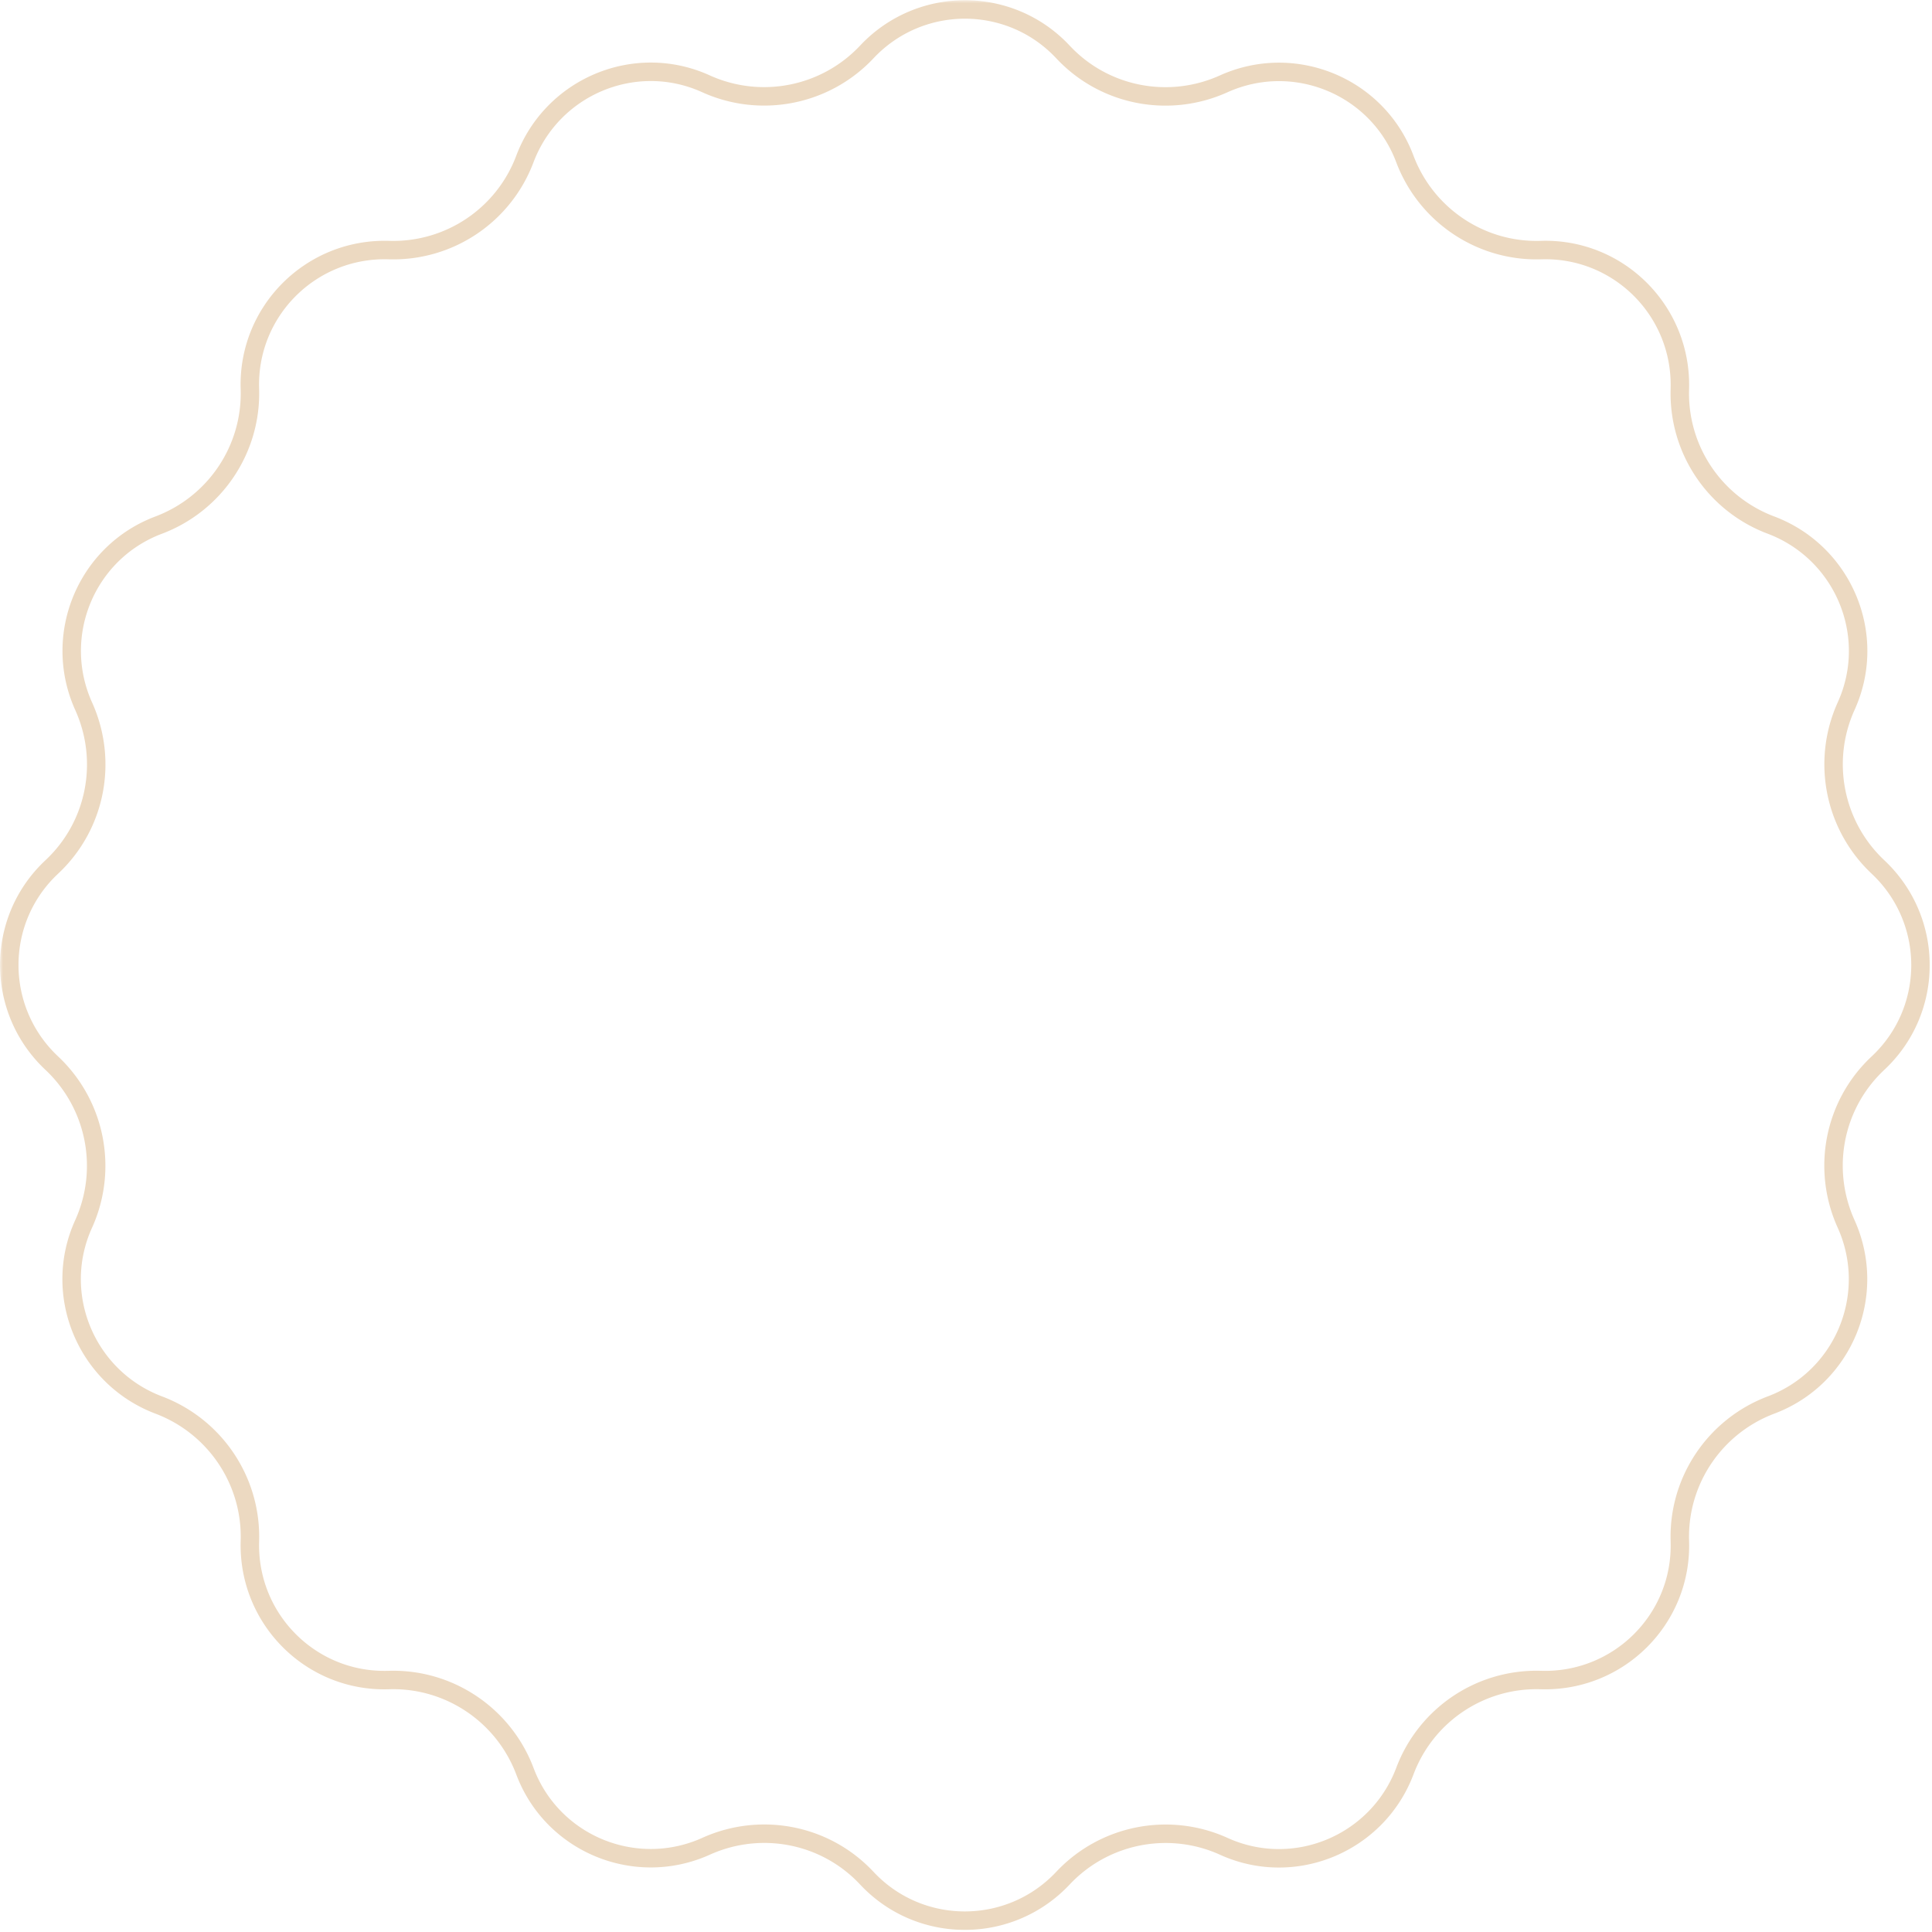<svg xmlns="http://www.w3.org/2000/svg" width="314" height="314" fill="none"><mask id="a" width="314" height="314" x=".006" y=".037" fill="#000" maskUnits="userSpaceOnUse"><path fill="#fff" d="M.006.037h314v314h-314z"/><path fill-rule="evenodd" d="m304.883 172.419.012-.012c8.976-8.408 8.978-22.674-.001-31.121l-.012-.011-.011-.011-.026-.026c-7.249-6.831-9.378-17.536-5.267-26.65l.001-.003c5.108-11.208-.388-24.411-11.925-28.778a23.343 23.343 0 0 1-15.134-22.57v-.052c.355-12.354-9.726-22.43-22.038-22.04h-.054c-9.97.304-19.042-5.789-22.571-15.135l-.001-.002c-4.328-11.53-17.528-16.997-28.78-11.921-9.111 4.11-19.817 2.02-26.651-5.27l-.037-.036-.011-.012c-8.408-8.976-22.674-8.978-31.121.002l-.01.01-.038.038c-6.831 7.25-17.536 9.379-26.65 5.268l-.003-.002c-11.208-5.107-24.41.388-28.777 11.924a23.343 23.343 0 0 1-22.572 15.136h-.051c-12.355-.356-22.431 9.726-22.04 22.037v.054c.303 9.97-5.79 19.042-15.135 22.571l-.002.001c-11.53 4.328-16.997 17.528-11.922 28.78l-.911.411c-5.312-11.776.408-25.595 12.482-30.127 8.953-3.38 14.785-12.073 14.488-21.62v-.038c-.409-12.89 10.141-23.44 23.069-23.07h.037a22.343 22.343 0 0 0 21.62-14.487c4.57-12.073 18.389-17.831 30.128-12.482 8.73 3.938 18.983 1.895 25.521-5.052l.037-.037c8.842-9.399 23.776-9.399 32.58 0l.037.037c6.538 6.984 16.791 8.99 25.521 5.052 11.776-5.312 25.595.409 30.128 12.482 3.38 8.953 12.073 14.785 21.62 14.488h.037c12.891-.409 23.441 10.141 23.07 23.07v.036a22.343 22.343 0 0 0 14.487 21.62c12.074 4.57 17.832 18.389 12.482 30.128-3.937 8.73-1.894 18.983 5.053 25.522l.037.037c9.398 8.841 9.398 23.775 0 32.579l-.037.037c-6.984 6.538-8.99 16.791-5.053 25.521 5.313 11.776-.408 25.596-12.482 30.128-8.952 3.38-14.785 12.073-14.487 21.62v.037c.408 12.891-10.142 23.441-23.07 23.07h-.037a22.343 22.343 0 0 0-21.62 14.488c-4.57 12.073-18.389 17.831-30.128 12.482-8.73-3.938-18.983-1.895-25.521 5.052l-.037.037c-8.842 9.399-23.775 9.399-32.58 0l-.037-.037c-6.538-6.984-16.791-8.99-25.521-5.052l-.411-.912c9.111-4.11 19.817-2.021 26.651 5.269l.038.037.01.011c8.408 8.976 22.674 8.979 31.121-.001l.01-.011.011-.01.017-.016a.052.052 0 0 1 .01-.011c6.831-7.249 17.536-9.379 26.65-5.268l.004.002c11.208 5.107 24.411-.389 28.777-11.926a23.343 23.343 0 0 1 22.571-15.134h.051c12.355.355 22.431-9.726 22.041-22.038v-.053c-.304-9.971 5.788-19.043 15.134-22.572h.002c11.53-4.329 16.998-17.529 11.922-28.781-4.11-9.111-2.021-19.816 5.268-26.65l.037-.037ZM84.842 288.038c4.532 12.073 18.351 17.794 30.127 12.482l-.411-.912c-11.252 5.076-24.452-.392-28.78-11.922v-.001c-3.53-9.346-12.602-15.439-22.572-15.135h-.054c-12.312.391-22.393-9.686-22.038-22.041v-.05c.304-9.971-5.788-19.043-15.134-22.572-11.537-4.366-17.033-17.569-11.925-28.777l.001-.004c4.111-9.114 1.982-19.818-5.267-26.649l-.037-.038-.011-.01c-8.98-8.448-8.978-22.713-.002-31.121l.012-.012.038-.037c7.289-6.834 9.377-17.54 5.267-26.651l-.911.411c3.938 8.73 1.931 18.983-5.052 25.522l-.038.037c-9.398 8.804-9.398 23.738 0 32.579l.038.037c6.946 6.538 8.99 16.791 5.052 25.521-5.35 11.739.408 25.559 12.482 30.128 8.953 3.38 14.785 12.073 14.488 21.62v.037c-.372 12.928 10.178 23.478 23.069 23.07h.037c9.547-.297 18.24 5.535 21.62 14.488Z" clip-rule="evenodd"/></mask><path fill="#ECD9C1" fill-rule="evenodd" d="m304.883 172.419.012-.012c8.976-8.408 8.978-22.674-.001-31.121l-.012-.011-.011-.011-.026-.026c-7.249-6.831-9.378-17.536-5.267-26.65l.001-.003c5.108-11.208-.388-24.411-11.925-28.778a23.343 23.343 0 0 1-15.134-22.57v-.052c.355-12.354-9.726-22.43-22.038-22.04h-.054c-9.97.304-19.042-5.789-22.571-15.135l-.001-.002c-4.328-11.53-17.528-16.997-28.78-11.921-9.111 4.11-19.817 2.02-26.651-5.27l-.037-.036-.011-.012c-8.408-8.976-22.674-8.978-31.121.002l-.01.01-.038.038c-6.831 7.25-17.536 9.379-26.65 5.268l-.003-.002c-11.208-5.107-24.41.388-28.777 11.924a23.343 23.343 0 0 1-22.572 15.136h-.051c-12.355-.356-22.431 9.726-22.04 22.037v.054c.303 9.97-5.79 19.042-15.135 22.571l-.002.001c-11.53 4.328-16.997 17.528-11.922 28.78l-.911.411c-5.312-11.776.408-25.595 12.482-30.127 8.953-3.38 14.785-12.073 14.488-21.62v-.038c-.409-12.89 10.141-23.44 23.069-23.07h.037a22.343 22.343 0 0 0 21.62-14.487c4.57-12.073 18.389-17.831 30.128-12.482 8.73 3.938 18.983 1.895 25.521-5.052l.037-.037c8.842-9.399 23.776-9.399 32.58 0l.037.037c6.538 6.984 16.791 8.99 25.521 5.052 11.776-5.312 25.595.409 30.128 12.482 3.38 8.953 12.073 14.785 21.62 14.488h.037c12.891-.409 23.441 10.141 23.07 23.07v.036a22.343 22.343 0 0 0 14.487 21.62c12.074 4.57 17.832 18.389 12.482 30.128-3.937 8.73-1.894 18.983 5.053 25.522l.037.037c9.398 8.841 9.398 23.775 0 32.579l-.037.037c-6.984 6.538-8.99 16.791-5.053 25.521 5.313 11.776-.408 25.596-12.482 30.128-8.952 3.38-14.785 12.073-14.487 21.62v.037c.408 12.891-10.142 23.441-23.07 23.07h-.037a22.343 22.343 0 0 0-21.62 14.488c-4.57 12.073-18.389 17.831-30.128 12.482-8.73-3.938-18.983-1.895-25.521 5.052l-.037.037c-8.842 9.399-23.775 9.399-32.58 0l-.037-.037c-6.538-6.984-16.791-8.99-25.521-5.052l-.411-.912c9.111-4.11 19.817-2.021 26.651 5.269l.038.037.01.011c8.408 8.976 22.674 8.979 31.121-.001l.01-.011.011-.01.017-.016a.052.052 0 0 1 .01-.011c6.831-7.249 17.536-9.379 26.65-5.268l.004.002c11.208 5.107 24.411-.389 28.777-11.926a23.343 23.343 0 0 1 22.571-15.134h.051c12.355.355 22.431-9.726 22.041-22.038v-.053c-.304-9.971 5.788-19.043 15.134-22.572h.002c11.53-4.329 16.998-17.529 11.922-28.781-4.11-9.111-2.021-19.816 5.268-26.65l.037-.037ZM84.842 288.038c4.532 12.073 18.351 17.794 30.127 12.482l-.411-.912c-11.252 5.076-24.452-.392-28.78-11.922v-.001c-3.53-9.346-12.602-15.439-22.572-15.135h-.054c-12.312.391-22.393-9.686-22.038-22.041v-.05c.304-9.971-5.788-19.043-15.134-22.572-11.537-4.366-17.033-17.569-11.925-28.777l.001-.004c4.111-9.114 1.982-19.818-5.267-26.649l-.037-.038-.011-.01c-8.98-8.448-8.978-22.713-.002-31.121l.012-.012.038-.037c7.289-6.834 9.377-17.54 5.267-26.651l-.911.411c3.938 8.73 1.931 18.983-5.052 25.522l-.038.037c-9.398 8.804-9.398 23.738 0 32.579l.038.037c6.946 6.538 8.99 16.791 5.052 25.521-5.35 11.739.408 25.559 12.482 30.128 8.953 3.38 14.785 12.073 14.488 21.62v.037c-.372 12.928 10.178 23.478 23.069 23.07h.037c9.547-.297 18.24 5.535 21.62 14.488Z" clip-rule="evenodd"/><path fill="#ECD9C1" d="m13.35 115.455.912-.411-.411-.912-.912.412.411.911Zm100.752 184.359.411.911.912-.411-.411-.911-.912.411Zm190.793-127.407-.684-.73v.001l.684.729Zm-.012.012-.684-.73-.012.011-.011.012.707.707Zm.011-31.133.685-.728-.001-.001-.684.729Zm-.012-.011-.708.706.011.012.013.011.684-.729Zm-.011-.011.709-.706h-.001l-.708.706Zm-.026-.026.708-.707-.011-.01-.011-.011-.686.728Zm-5.267-26.65-.911-.413-.001.002.912.411Zm.001-.003-.91-.415v.002l.91.413Zm-11.925-28.778.353-.935h-.001l-.352.935Zm-15.134-22.57.999.03.001-.016v-.015h-1Zm0-.037-1-.03v.03h1Zm0-.015.999.03h.001l-1-.03Zm-22.038-22.04-.032-1 .032 1Zm-.016 0v1h.032l-.032-1Zm-.038 0v-1h-.03l.03 1ZM227.857 26.01l.936-.353-.001-.002-.935.355Zm-.001-.002-.936.352.001.003.935-.355Zm-28.78-11.921.411.911-.411-.911Zm-26.651-5.27.729-.683-.01-.012-.011-.01-.708.706Zm-.037-.036-.73.683.011.012.011.011.708-.706Zm-.011-.012-.73.684.73-.684Zm-31.121.002-.729-.685.729.685Zm-.01.01.708.707.01-.01.01-.012-.728-.684Zm-.038.038-.707-.706-.011.01-.009.01.727.686Zm-26.65 5.268-.411.911.411-.911Zm-.003-.002-.415.91.003.002.412-.912ZM85.778 26.009l-.936-.354v.002l.936.352ZM63.206 41.145l.03-1h-.03v1Zm-.036 0-.03 1h.03v-1Zm-.015 0-.029 1 .03-1Zm-22.04 22.037-1 .032 1-.032Zm0 .016h1v-.031l-1 .031Zm0 .038h-1v.03l1-.03ZM25.98 85.807l.351.937.002-.001-.353-.936Zm-.002.001-.351-.936.351.936Zm-11.922 28.78.912-.411-.912.411Zm-.911.411.911-.411-.911.411Zm12.482-30.127.351.936h.002l-.353-.936Zm14.488-21.62h-1v.03l1-.03Zm0-.038h1v-.032l-1 .032Zm23.069-23.07-.029 1h.029v-1Zm.037 0 .031-.999h-.031v1Zm21.62-14.487-.935-.354v.002l.936.352Zm30.128-12.482-.414.91.003.002.411-.912Zm25.521-5.052-.708-.706-.01.01-.01.01.728.686Zm.037-.037.708.706.011-.01.01-.011-.729-.685Zm32.58 0-.73.683.011.012.011.01.708-.705Zm.037.037.73-.684-.011-.011-.011-.011-.708.706Zm25.521 5.052.411.912-.411-.912Zm30.128 12.482-.937.351.001.002.936-.353Zm21.62 14.488v-1h-.031l.031 1Zm.037 0v1h.032l-.032-1Zm23.07 23.07-1-.03v.03h1Zm0 .036.999.032.001-.016v-.016h-1Zm14.487 21.62.354-.934-.002-.001-.352.936ZM300.489 115l-.91-.414-.001.003.911.411Zm5.053 25.522.708-.707-.012-.011-.011-.011-.685.729Zm.037.037-.708.706.011.011.012.011.685-.728Zm0 32.579-.684-.73-.012.012-.012.011.708.707Zm-.037.037.683.73.012-.011.012-.012-.707-.707Zm-5.053 25.521-.911.411.911-.411Zm-12.482 30.128-.351-.936h-.002l.353.936Zm-14.487 21.62h1v-.015l-.001-.016-.999.031Zm0 .037h-1v.032l1-.032Zm-23.07 23.07.029-1h-.029v1Zm-.037 0-.031.999.016.001h.015v-1Zm-21.62 14.488.935.354.001-.002-.936-.352Zm-30.128 12.482.415-.91-.004-.002-.411.912Zm-25.521 5.052.708.706.01-.01.01-.011-.728-.685Zm-.037.037-.708-.706-.011.01-.01.011.729.685Zm-32.58 0 .73-.684-.01-.011-.011-.011-.709.706Zm-.037-.037-.73.683.011.012.011.011.708-.706Zm-25.521-5.052-.411-.912.411.912Zm-.411-.912-.411-.911.411.911Zm26.651 5.269-.729.684.01.011.011.011.708-.706Zm.038.037.729-.684-.01-.011-.011-.011-.708.706Zm.01.011.73-.683-.73.683Zm31.121-.001-.728-.685.728.685Zm.01-.011-.708-.705-.01.01-.01.01.728.685Zm.011-.01-.696-.719-.006.007-.007.006.709.706Zm.017-.016.695.718.017-.016.016-.017-.728-.685Zm.01-.011-.728-.686-.001.001.729.685Zm26.65-5.268.414-.91-.003-.001-.411.911Zm.004.002.414-.91-.001-.001-.413.911Zm28.777-11.926.936.354v-.002l-.936-.352Zm22.571-15.134-.03.999.015.001h.015v-1Zm.037 0 .029-1h-.029v1Zm.014 0-.03 1h.001l.029-1Zm22.041-22.038-1 .031v.001l1-.032Zm0-.016h-1v.031l1-.031Zm0-.037h1v-.016l-.001-.015-.999.031Zm15.134-22.572.353.936.004-.001-.357-.935Zm.002 0-.351-.937-.005.002.356.935Zm11.922-28.781-.912.412.912-.412Zm5.268-26.65.684.729.012-.011.011-.011-.707-.707ZM84.842 288.038l.936-.352v-.001l-.936.353Zm.936-.352.936-.351v-.002l-.936.353Zm0-.001.935-.353v-.001l-.936.354ZM63.205 272.55v1h.015l.015-.001-.03-.999Zm-.038 0v-1h-.031l.031 1Zm-.016 0-.03-.999h-.001l.031.999Zm-22.038-22.041 1 .029-1-.029Zm0-.014 1 .028v-.028h-1Zm0-.036-.999-.031v.031h1ZM25.98 227.887l-.354.936.354-.936ZM14.055 199.11l.91.415v-.003l-.91-.412Zm.001-.004.912.413v-.001l-.912-.412ZM8.79 172.457l-.707.706.01.011.011.01.686-.727Zm-.037-.038.708-.706-.012-.011-.011-.011-.685.728Zm-.011-.01-.686.728.686-.728Zm-.002-31.121.684.729-.684-.729Zm.012-.012.684.73.012-.012.012-.012-.708-.706Zm.038-.037-.684-.73-.013.012-.011.011.708.707Zm-.696-.718-.684-.73-.012.011-.012.012.708.707Zm-.038.037.684.73.012-.012.012-.012-.708-.706Zm0 32.579.708-.707-.011-.011-.011-.01-.686.728Zm.038.037-.708.707.01.011.012.01.686-.728Zm5.052 25.521.91.415.001-.004-.911-.411Zm12.482 30.128-.354.935.354-.935Zm14.488 21.62-1-.031v.031h1Zm0 .037 1 .029v-.029h-1Zm23.069 23.07v-1h-.032l.032 1Zm.037 0v1h.016l.015-.001-.03-.999Zm240.99-101.872-.012.011 1.368 1.459.012-.011-1.368-1.459Zm-.003-29.664c8.561 8.054 8.557 21.651.003 29.663l1.368 1.46c9.398-8.804 9.398-23.738 0-32.579l-1.371 1.456Zm-.01-.01.011.011 1.369-1.458-.011-.011-1.369 1.458Zm-.036-.034.012.011 1.417-1.411-.011-.012-1.418 1.412Zm-.025-.026.026.027 1.416-1.413-.026-.027-1.416 1.413Zm-5.471-27.767c-4.286 9.503-2.066 20.664 5.493 27.789l1.372-1.456c-6.938-6.538-8.977-16.785-5.042-25.511l-1.823-.822Zm.003-.005-.002.003 1.822.826.001-.003-1.821-.826Zm-11.37-27.43c11.001 4.164 16.235 16.751 11.369 27.428l1.82.829c5.35-11.738-.408-25.558-12.482-30.127l-.707 1.87Zm-15.78-23.536a24.343 24.343 0 0 0 15.781 23.537l.705-1.872a22.342 22.342 0 0 1-14.487-21.604l-1.999-.061Zm0-.05v.014l1.999.06v-.015l-1.999-.06Zm-21.006-21.012c11.733-.372 21.345 9.23 21.006 21.013l2 .057c.371-12.928-10.179-23.478-23.07-23.07l.064 2Zm-.016 0h.016l-.064-2-.016.001.064 2Zm-23.576-15.78c3.679 9.743 13.138 16.097 23.537 15.78l-.061-1.999c-9.541.291-18.227-5.54-21.605-14.488l-1.871.706Zm-.001 0h.001l1.87-.709-.001-.001-1.87.71Zm-27.434-11.366c10.728-4.84 23.309.375 27.433 11.362l1.873-.703c-4.533-12.073-18.352-17.794-30.128-12.482l.822 1.823Zm-27.792-5.496c7.129 7.605 18.295 9.78 27.792 5.496l-.822-1.823c-8.725 3.936-18.972 1.934-25.511-5.041l-1.459 1.368Zm-.048-.049.011.011 1.46-1.367-.011-.011-1.46 1.367Zm-29.663.003c8.053-8.56 21.651-8.556 29.663-.003l1.46-1.367c-8.804-9.399-23.738-9.399-32.58 0l1.457 1.37Zm-.01.01.01-.01-1.457-1.37-.01.01 1.457 1.37Zm-27.827 5.532c9.503 4.287 20.665 2.067 27.789-5.493l-1.455-1.372c-6.539 6.939-16.786 8.978-25.512 5.042l-.822 1.823Zm-.004-.002.004.002.822-1.823-.003-.002-.823 1.823Zm-27.43 11.367c4.164-11 16.75-16.233 27.427-11.368l.829-1.82c-11.738-5.349-25.556.408-30.127 12.48l1.87.708ZM63.175 42.145A24.344 24.344 0 0 0 86.714 26.36l-1.872-.704a22.343 22.343 0 0 1-21.606 14.488l-.06 2Zm-.048 0h.014l.057-2h-.014l-.057 2ZM42.114 63.15c-.372-11.734 9.23-21.346 21.013-21.007l.057-2c-12.928-.37-23.478 10.18-23.07 23.07l2-.063Zm0 .016v-.016l-2 .063.001.016 2-.063Zm-15.78 23.576c9.743-3.68 16.097-13.138 15.78-23.537l-1.999.06c.29 9.542-5.54 18.227-14.488 21.606l.706 1.87Zm-.005.001h.002l-.702-1.873h-.002l.702 1.873Zm-11.361 27.433c-4.84-10.727.375-23.308 11.362-27.433l-.703-1.872c-12.073 4.532-17.794 18.351-12.482 30.127l1.823-.822Zm-.912.411c-5.075-11.252.392-24.452 11.922-28.78l-.703-1.872C12.66 88.672 6.685 103.11 12.233 115.41l1.823-.823Zm11.924-28.78c9.35-3.531 15.445-12.611 15.134-22.588l-1.999.063c.284 9.117-5.287 17.423-13.842 20.653l.707 1.871ZM41.115 63.25v-.037h-2v.037h2Zm0-.069c-.391-12.311 9.685-22.393 22.04-22.038l.058-1.999c-13.501-.388-24.525 10.632-24.098 24.1l2-.063Zm22.069-22.037h.037v-2h-.037v2Zm.006 0a23.343 23.343 0 0 0 22.588-15.136l-1.872-.704a21.343 21.343 0 0 1-20.654 13.84l-.062 2ZM85.777 26.01c4.366-11.538 17.569-17.033 28.778-11.926l.829-1.82c-12.27-5.591-26.706.429-31.478 13.038l1.87.708Zm28.781-11.924c9.119 4.113 19.83 1.98 26.661-5.279l-1.457-1.37c-6.245 6.635-16.041 8.588-24.382 4.826l-.822 1.823Zm26.64-5.258.037-.037-1.416-1.413-.037.038 1.416 1.412Zm.058-.058c8.447-8.98 22.713-8.978 31.121-.002l1.46-1.367c-9.201-9.821-24.803-9.819-34.038-.002l1.457 1.37Zm31.143.02.037.038 1.416-1.412-.037-.038-1.416 1.413Zm.015.015c6.833 7.3 17.546 9.393 26.662 5.28l-.822-1.822c-8.344 3.763-18.137 1.844-24.38-4.825l-1.46 1.367Zm26.662 5.28c11.252-5.075 24.452.392 28.78 11.922l1.873-.703c-4.736-12.616-19.175-18.59-31.475-13.041l.822 1.823Zm28.781 11.924c3.531 9.351 12.611 15.445 22.587 15.134l-.062-1.999c-9.118.284-17.424-5.287-20.654-13.841l-1.871.706Zm22.556 15.135h.037v-2h-.037v2Zm.069 0c12.312-.39 22.393 9.686 22.038 22.04l1.999.058c.388-13.5-10.631-24.525-24.1-24.098l.063 2Zm22.038 22.07v.036h2v-.037h-2Zm0 .005a23.345 23.345 0 0 0 15.136 22.588l.703-1.872a21.343 21.343 0 0 1-13.84-20.654l-1.999-.062Zm15.134 22.587c11.537 4.367 17.033 17.57 11.925 28.778l1.82.829c5.592-12.27-.428-26.705-13.038-31.477l-.707 1.87Zm11.924 28.781c-4.113 9.119-1.98 19.83 5.278 26.661l1.371-1.457c-6.636-6.245-8.588-16.04-4.826-24.381l-1.823-.823Zm5.256 26.639.037.037 1.416-1.413-.037-.037-1.416 1.413Zm.06.059c8.979 8.447 8.977 22.713.001 31.121l1.367 1.46c9.822-9.2 9.819-24.802.002-34.038l-1.37 1.457Zm-.023 31.144-.037.037 1.415 1.414.037-.037-1.415-1.414Zm-.013.014c-7.299 6.834-9.392 17.546-5.28 26.662l1.823-.822c-3.764-8.344-1.844-18.137 4.824-24.38l-1.367-1.46Zm-5.28 26.662c5.076 11.252-.392 24.452-11.922 28.781l.703 1.872c12.616-4.736 18.591-19.174 13.042-31.475l-1.823.822Zm-11.924 28.781c-9.351 3.531-15.445 12.611-15.134 22.587l1.999-.062c-.284-9.118 5.287-17.423 13.842-20.654l-.707-1.871Zm-15.134 22.556v.037h2v-.037h-2Zm0 .069c.39 12.312-9.686 22.393-22.041 22.038l-.057 1.999c13.5.388 24.524-10.631 24.097-24.1l-1.999.063Zm-22.07 22.038h-.037v2h.037v-2Zm-.006 0a23.344 23.344 0 0 0-22.587 15.136l1.872.704a21.343 21.343 0 0 1 20.653-13.841l.062-1.999Zm-22.587 15.134c-4.366 11.537-17.569 17.033-28.777 11.926l-.83 1.82c12.27 5.591 26.706-.429 31.478-13.038l-1.871-.708Zm-28.781 11.924c-9.119-4.113-19.829-1.979-26.66 5.279l1.456 1.37c6.246-6.635 16.041-8.588 24.382-4.826l.822-1.823Zm-26.64 5.258-.037.037 1.416 1.412.037-.037-1.416-1.412Zm-.058.058c-8.447 8.98-22.713 8.977-31.121.001l-1.459 1.368c9.2 9.821 24.802 9.819 34.037.001l-1.457-1.37Zm-31.142-.021-.038-.037-1.416 1.412.037.037 1.417-1.412Zm-.016-.015c-6.833-7.299-17.546-9.392-26.662-5.28l.822 1.823c8.344-3.763 18.137-1.844 24.38 4.824l1.46-1.367Zm.719-.695c-7.129-7.605-18.295-9.78-27.792-5.496l.822 1.823c8.725-3.936 18.972-1.934 25.511 5.041l1.459-1.368Zm.048.049-.011-.012-1.459 1.368.01.011 1.46-1.367Zm29.663-.003c-8.053 8.561-21.651 8.556-29.663.003l-1.46 1.367c8.805 9.399 23.738 9.399 32.58 0l-1.457-1.37Zm.01-.011-.01.011 1.457 1.37.01-.01-1.457-1.371Zm.03-.031-.01.011 1.417 1.411.01-.01-1.417-1.412Zm.03-.029-.017.016 1.391 1.438.017-.017-1.391-1.437Zm-.023.023-.004.004-.006.006 1.457 1.371.004-.005.006-.006-1.457-1.37Zm27.79-5.494c-9.503-4.287-20.665-2.067-27.789 5.493l1.456 1.372c6.538-6.939 16.785-8.978 25.511-5.042l.822-1.823Zm.006.002-.003-.001-.827 1.821.003.001.827-1.821Zm27.429-11.369c-4.164 11.002-16.75 16.235-27.428 11.37l-.829 1.82c11.739 5.349 25.558-.409 30.128-12.482l-1.871-.708Zm23.537-15.78a24.345 24.345 0 0 0-23.538 15.782l1.872.704a22.346 22.346 0 0 1 21.605-14.487l.061-1.999Zm.05.001-.015-.001-.059 1.999.014.001.06-1.999Zm21.011-21.007c.372 11.733-9.23 21.345-21.012 21.007l-.058 1.999c12.928.371 23.478-10.179 23.069-23.07l-1.999.064Zm0-.017v.016l2-.062-.001-.016-1.999.062Zm15.781-23.575c-9.744 3.679-16.098 13.138-15.781 23.537l1.999-.061c-.29-9.541 5.54-18.226 14.488-21.605l-.706-1.871Zm-.001 0-.002.001.713 1.869.001-.001-.712-1.869Zm11.366-27.434c4.84 10.727-.374 23.308-11.361 27.432l.702 1.873c12.074-4.532 17.795-18.352 12.482-30.128l-1.823.823Zm5.496-27.792c-7.604 7.129-9.779 18.295-5.496 27.792l1.823-.823c-3.935-8.725-1.934-18.971 5.041-25.51l-1.368-1.459ZM114.558 299.608c-11.252 5.076-24.452-.392-28.78-11.922l-1.873.703c4.736 12.617 19.175 18.591 31.475 13.042l-.822-1.823Zm-.411-.911c-10.728 4.839-23.309-.375-27.433-11.362l-1.872.703c4.532 12.073 18.351 17.794 30.127 12.482l-.822-1.823Zm-27.434-11.364v-.001l-1.871.705v.002l1.871-.706Zm0-.002c-3.68-9.743-13.138-16.097-23.537-15.781l.06 1.999c9.542-.29 18.227 5.541 21.606 14.489l1.87-.707ZM63.137 271.55l-.016.001.062 1.999.016-.001-.062-1.999Zm-.016.001c-11.734.372-21.346-9.231-21.007-21.013l-2-.058c-.37 12.928 10.18 23.478 23.07 23.07l-.063-1.999Zm-21.007-21.013v-.015l-1.999-.057v.014l1.999.058Zm0-.049c.317-10.399-6.037-19.858-15.78-23.537l-.707 1.871c8.948 3.379 14.779 12.064 14.488 21.605l2 .061Zm-15.78-23.537c-11.001-4.164-16.235-16.75-11.37-27.427l-1.82-.83c-5.348 11.739.41 25.558 12.482 30.128l.708-1.871Zm-11.368-27.43.002-.003-1.823-.825-.001.004 1.822.824Zm.002-.004c4.286-9.503 2.067-20.665-5.493-27.789l-1.372 1.455c6.938 6.539 8.978 16.786 5.042 25.511l1.823.823Zm-5.531-27.827-.012-.011-1.37 1.457.012.011 1.37-1.457Zm-.011-.011c-8.561-8.053-8.557-21.65-.003-29.663l-1.368-1.459c-9.398 8.804-9.398 23.738 0 32.579l1.37-1.457Zm-.003-29.663.012-.011-1.367-1.46-.013.012 1.368 1.459Zm.05-.049c7.603-7.129 9.779-18.294 5.495-27.791l-1.823.822c3.935 8.725 1.934 18.972-5.04 25.51l1.367 1.459Zm-.697-.717c7.3-6.834 9.392-17.547 5.28-26.663l-1.823.823c3.764 8.343 1.845 18.137-4.824 24.38l1.367 1.46Zm-.013.013.037-.037-1.415-1.413-.038.037 1.416 1.413Zm-.022 31.145c-8.98-8.448-8.978-22.713-.002-31.121l-1.367-1.46c-9.822 9.2-9.82 24.802-.002 34.037l1.37-1.456Zm.06.059-.038-.038-1.415 1.414.037.037 1.415-1.413Zm5.255 26.638c4.114-9.118 1.98-19.829-5.278-26.66l-1.37 1.456c6.635 6.246 8.588 16.041 4.825 24.382l1.823.822Zm11.925 28.782c-11.538-4.367-17.034-17.57-11.926-28.778l-1.82-.829c-5.592 12.269.429 26.705 13.038 31.477l.708-1.87Zm15.133 22.586c.31-9.976-5.783-19.056-15.134-22.587l-.707 1.871c8.555 3.231 14.126 11.536 13.842 20.654l2 .062Zm0 .006v-.037h-2v.037h2Zm22.038 22.07c-12.312.391-22.393-9.686-22.038-22.041l-1.999-.057c-.388 13.5 10.631 24.524 24.1 24.097l-.063-1.999Zm.07 0h-.038v2h.037v-2Zm22.555 15.135c-3.53-9.351-12.61-15.445-22.587-15.135l.062 1.999c9.118-.283 17.424 5.287 20.654 13.842l1.871-.706ZM271.52 63.2v.036h2V63.2h-2Zm-21.092-21.055h.038v-2h-.038v2ZM171.68 9.487l.037.037 1.416-1.413-.037-.037-1.416 1.413Zm-29.764.038.038-.037-1.416-1.413-.037.038 1.415 1.412ZM63.17 42.145h.036v-2h-.036v2ZM42.115 63.236v-.038h-2v.038h2Zm99.84 240.972-.038-.038-1.416 1.413.038.037 1.416-1.412Zm108.51-32.658h-.037v2h.037v-2Zm21.055-21.091v.037h2v-.037h-2Zm32.656-78.747-.037.037 1.414 1.414.037-.038-1.414-1.413ZM63.206 271.55h-.038v2h.038v-2Zm-21.091-21.055v-.036h-2v.036h2ZM9.497 171.75l-.037-.037-1.416 1.413.038.037 1.415-1.413Zm-.038-29.768.037-.037-1.415-1.413-.037.038 1.415 1.412Z" mask="url(#a)"/></svg>